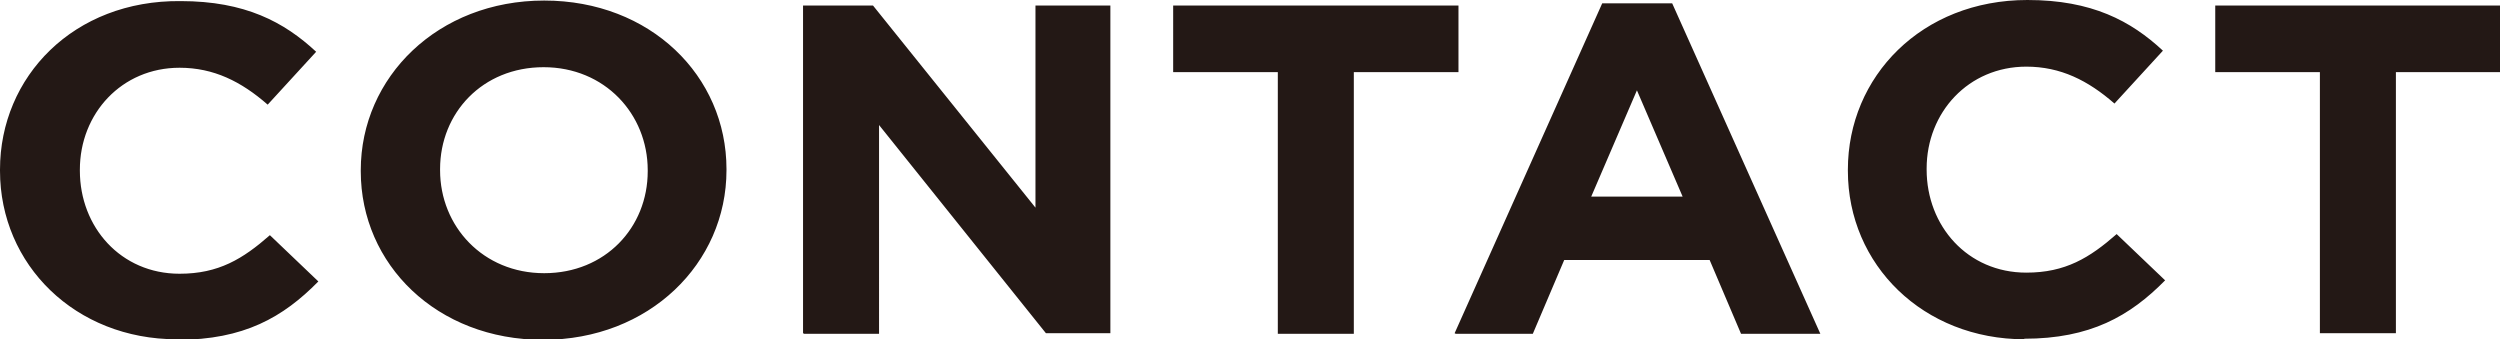 <?xml version="1.0" encoding="UTF-8"?><svg id="_レイヤー_2" xmlns="http://www.w3.org/2000/svg" viewBox="0 0 45.39 6.16"><defs><style>.cls-1{fill:#231815;}</style></defs><g id="_レイヤー_1-2"><path class="cls-1" d="M42.12,6.05h1.38V1.31h1.9V.1h-5.18V1.31h1.9V6.05Zm-5.37,.1c1.2,0,1.92-.41,2.56-1.06l-.88-.84c-.49,.43-.93,.7-1.64,.7-1.07,0-1.81-.85-1.81-1.87v-.02c0-1.02,.76-1.85,1.81-1.85,.62,0,1.12,.25,1.6,.67l.88-.96c-.58-.54-1.29-.92-2.46-.92-1.92,0-3.26,1.39-3.26,3.08v.02c0,1.71,1.37,3.06,3.21,3.06m-7.87-2.59l.83-1.93,.83,1.93h-1.66Zm-2.46,2.49h1.4l.57-1.34h2.64l.57,1.34h1.44L30.36,.06h-1.27l-2.68,5.99Zm-3.23,0h1.38V1.31h1.9V.1h-5.18V1.31h1.9V6.05Zm-8.6,0h1.36V2.27l3.03,3.78h1.17V.1h-1.36V3.77L15.85,.1h-1.27V6.05Zm-4.72-1.1c-1.11,0-1.89-.85-1.89-1.87v-.02c0-1.02,.77-1.85,1.88-1.85s1.89,.85,1.89,1.87v.02c0,1.02-.77,1.85-1.88,1.85m-.02,1.21c1.93,0,3.33-1.39,3.33-3.08v-.02c0-1.69-1.38-3.06-3.31-3.06s-3.33,1.39-3.33,3.08v.02c0,1.69,1.38,3.06,3.31,3.06m-6.64,0c1.21,0,1.92-.41,2.56-1.06l-.88-.84c-.49,.43-.93,.7-1.64,.7-1.07,0-1.81-.85-1.81-1.87v-.02c0-1.02,.76-1.85,1.81-1.85,.62,0,1.12,.25,1.6,.67l.88-.96c-.58-.54-1.29-.92-2.46-.92C1.34,0,0,1.39,0,3.08v.02c0,1.71,1.37,3.06,3.21,3.06"/></g></svg>